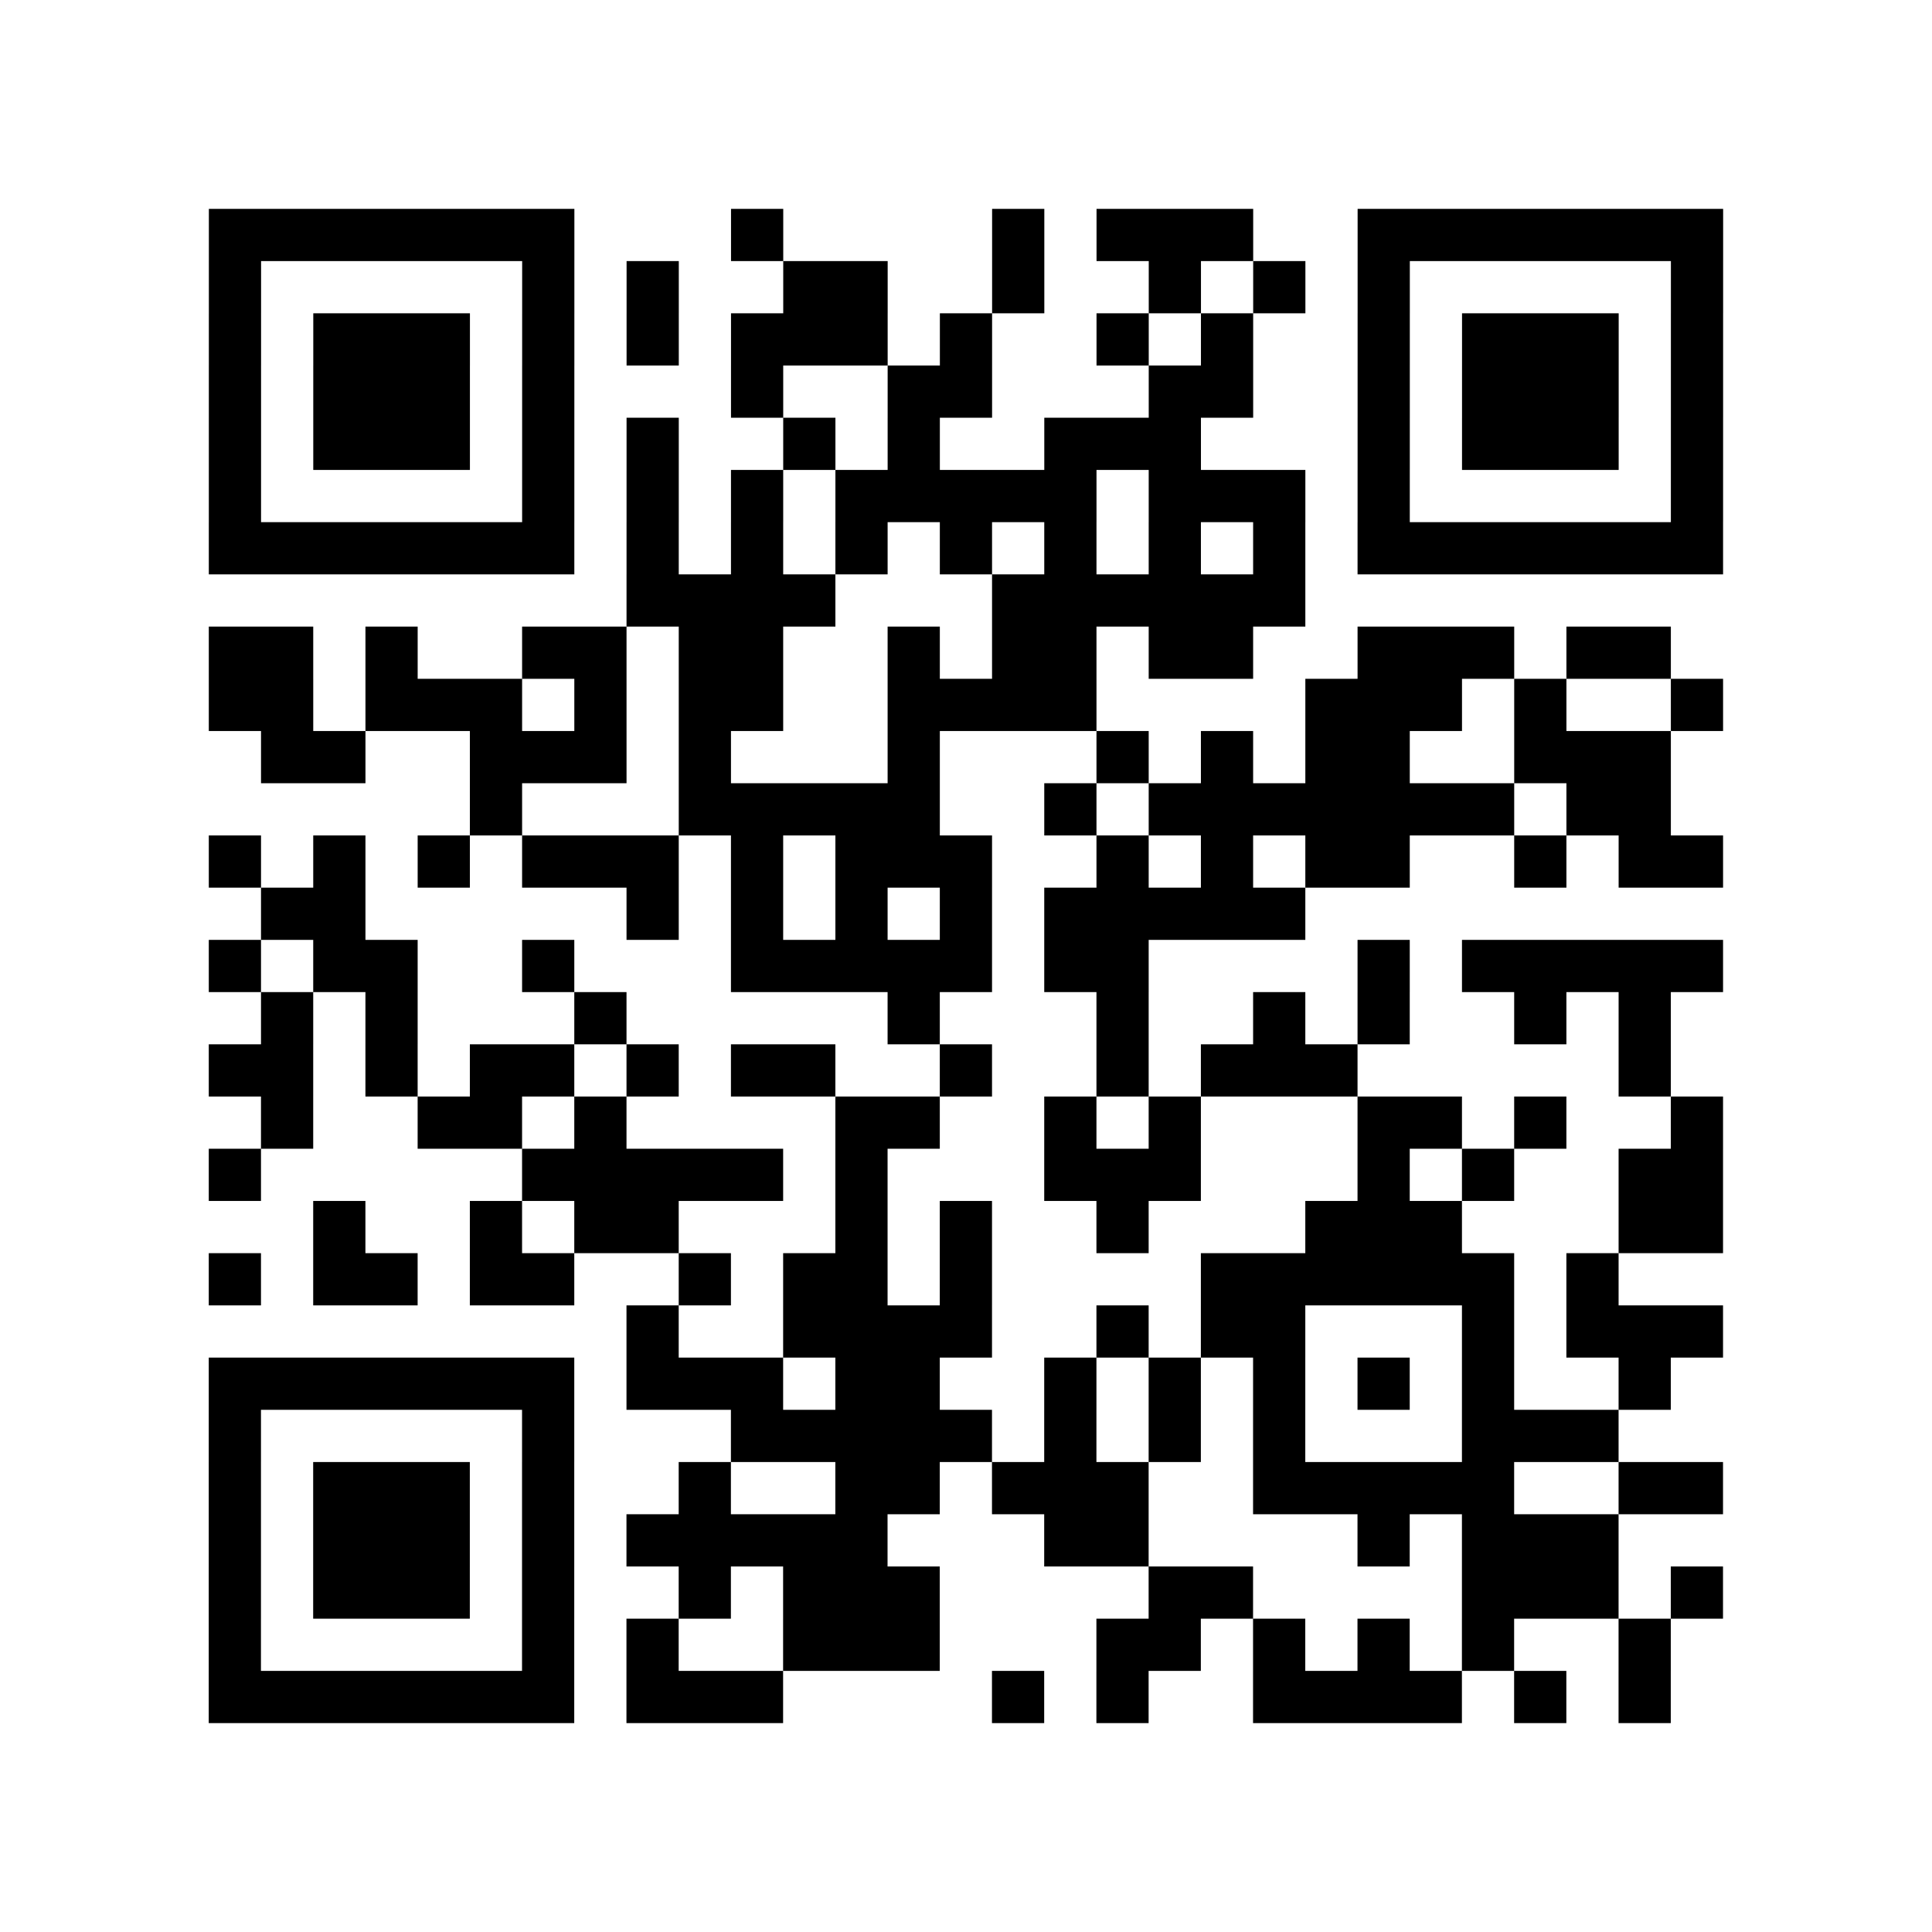 <?xml version="1.0" encoding="utf-8"?>
<svg xmlns="http://www.w3.org/2000/svg" width="37" height="37" class="segno"><path class="qrline" stroke="#000" d="M4 4.5h7m3 0h1m4 0h1m1 0h3m2 0h7m-29 1h1m5 0h1m1 0h1m2 0h2m2 0h1m2 0h1m1 0h1m1 0h1m5 0h1m-29 1h1m1 0h3m1 0h1m1 0h1m1 0h3m1 0h1m2 0h1m1 0h1m2 0h1m1 0h3m1 0h1m-29 1h1m1 0h3m1 0h1m3 0h1m2 0h2m3 0h2m2 0h1m1 0h3m1 0h1m-29 1h1m1 0h3m1 0h1m1 0h1m2 0h1m1 0h1m2 0h3m3 0h1m1 0h3m1 0h1m-29 1h1m5 0h1m1 0h1m1 0h1m1 0h5m1 0h3m1 0h1m5 0h1m-29 1h7m1 0h1m1 0h1m1 0h1m1 0h1m1 0h1m1 0h1m1 0h1m1 0h7m-21 1h4m3 0h6m-21 1h2m1 0h1m2 0h2m1 0h2m2 0h1m1 0h2m1 0h2m2 0h3m1 0h2m-28 1h2m1 0h3m1 0h1m1 0h2m2 0h4m4 0h3m1 0h1m2 0h1m-28 1h2m2 0h3m1 0h1m3 0h1m3 0h1m1 0h1m1 0h2m2 0h3m-23 1h1m3 0h5m2 0h1m1 0h7m1 0h2m-28 1h1m1 0h1m1 0h1m1 0h3m1 0h1m1 0h3m2 0h1m1 0h1m1 0h2m2 0h1m1 0h2m-28 1h2m5 0h1m1 0h1m1 0h1m1 0h1m1 0h5m-21 1h1m1 0h2m2 0h1m3 0h5m1 0h2m4 0h1m1 0h5m-28 1h1m1 0h1m3 0h1m5 0h1m3 0h1m2 0h1m1 0h1m2 0h1m1 0h1m-28 1h2m1 0h1m1 0h2m1 0h1m1 0h2m2 0h1m2 0h1m1 0h3m5 0h1m-27 1h1m2 0h2m1 0h1m4 0h2m2 0h1m1 0h1m3 0h2m1 0h1m2 0h1m-29 1h1m5 0h5m1 0h1m3 0h3m3 0h1m1 0h1m2 0h2m-27 1h1m2 0h1m1 0h2m3 0h1m1 0h1m2 0h1m3 0h3m3 0h2m-29 1h1m1 0h2m1 0h2m2 0h1m1 0h2m1 0h1m4 0h6m1 0h1m-19 1h1m2 0h4m2 0h1m1 0h2m3 0h1m1 0h3m-29 1h7m1 0h3m1 0h2m2 0h1m1 0h1m1 0h1m1 0h1m1 0h1m2 0h1m-28 1h1m5 0h1m3 0h5m1 0h1m1 0h1m1 0h1m3 0h3m-27 1h1m1 0h3m1 0h1m2 0h1m2 0h2m1 0h3m2 0h5m2 0h2m-29 1h1m1 0h3m1 0h1m1 0h5m3 0h2m4 0h1m1 0h3m-27 1h1m1 0h3m1 0h1m2 0h1m1 0h3m4 0h2m4 0h3m1 0h1m-29 1h1m5 0h1m1 0h1m2 0h3m3 0h2m1 0h1m1 0h1m1 0h1m2 0h1m-28 1h7m1 0h3m4 0h1m1 0h1m2 0h4m1 0h1m1 0h1"/></svg>
